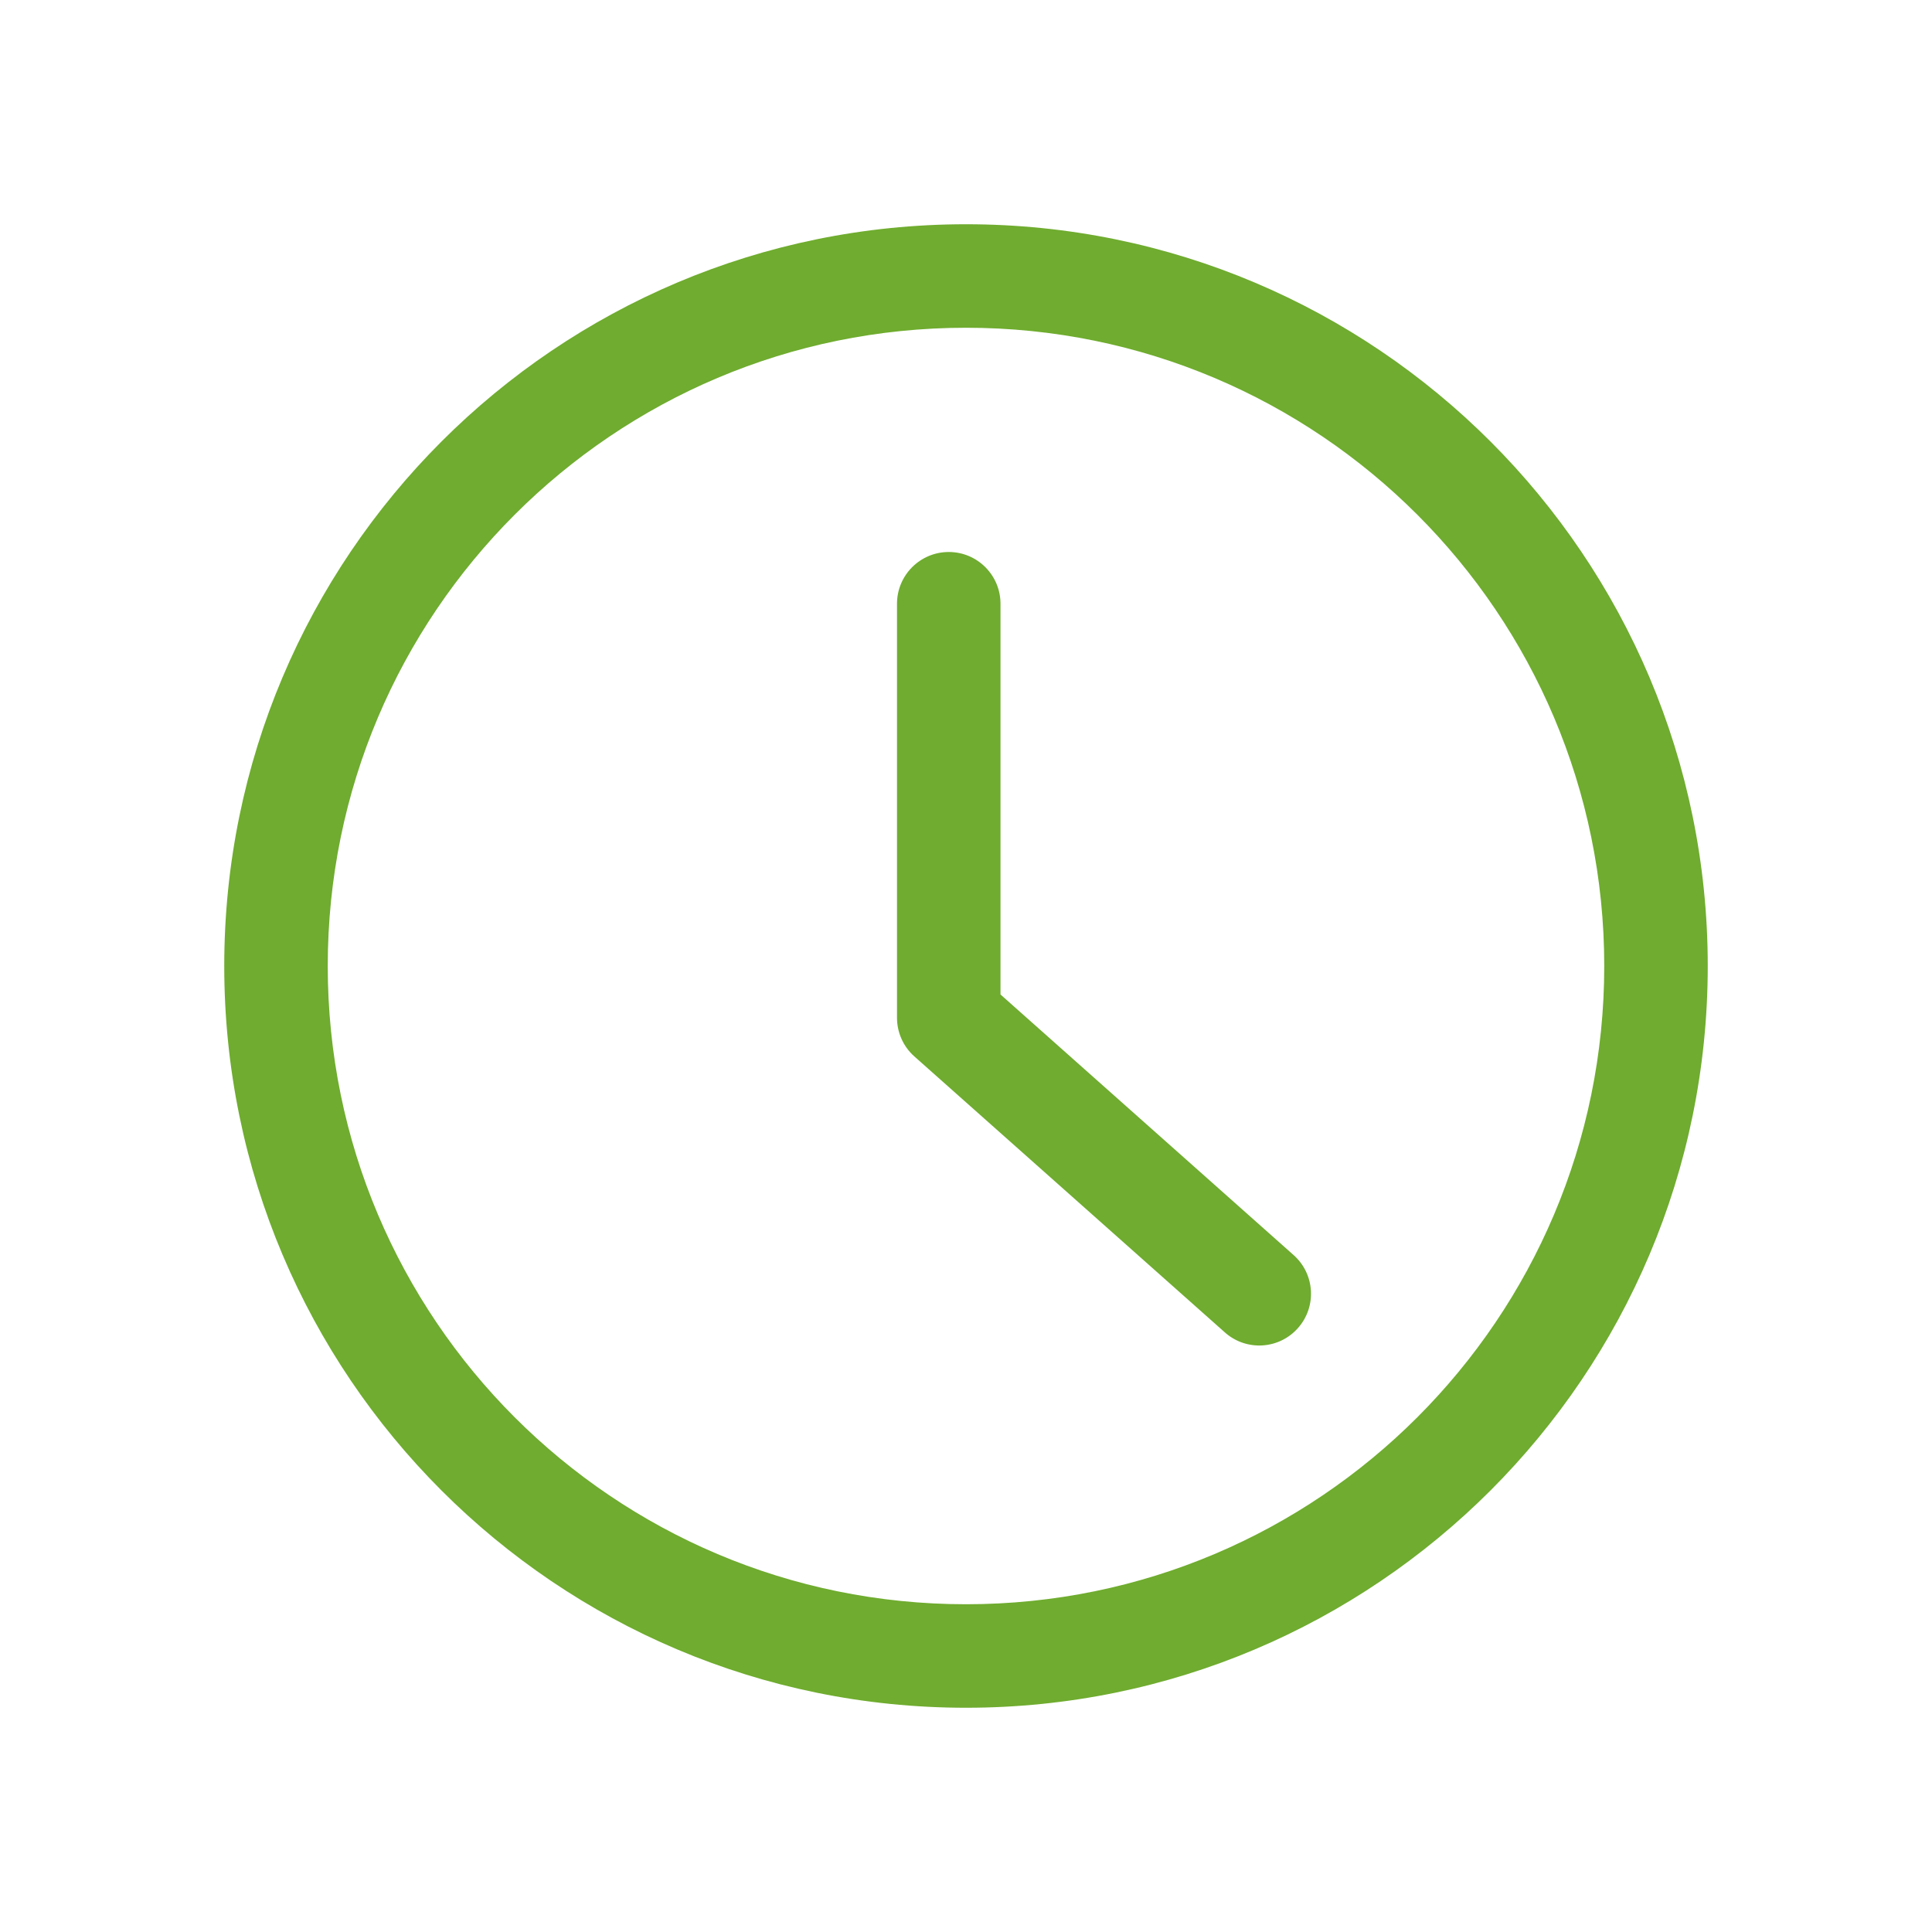 <svg width="56" height="56" viewBox="0 0 56 56" fill="none" xmlns="http://www.w3.org/2000/svg">
<path d="M29 17.5C29 16.672 28.328 16 27.5 16C26.672 16 26 16.672 26 17.5V29.5C26 29.928 26.183 30.337 26.503 30.621L35.504 38.621C36.123 39.172 37.071 39.116 37.621 38.496C38.172 37.877 38.116 36.929 37.496 36.379L29 28.826V17.5Z" fill="#6FAC2F"/>
<path fill-rule="evenodd" clip-rule="evenodd" d="M28 6.5C16.126 6.5 6.5 16.126 6.5 28C6.5 39.874 16.126 49.5 28 49.5C39.874 49.5 49.5 39.874 49.5 28C49.5 16.126 39.874 6.5 28 6.5ZM9.5 28C9.5 17.783 17.783 9.5 28 9.5C38.217 9.5 46.5 17.783 46.5 28C46.5 38.217 38.217 46.5 28 46.5C17.783 46.5 9.5 38.217 9.5 28Z" fill="#6FAC2F"/>
</svg>
